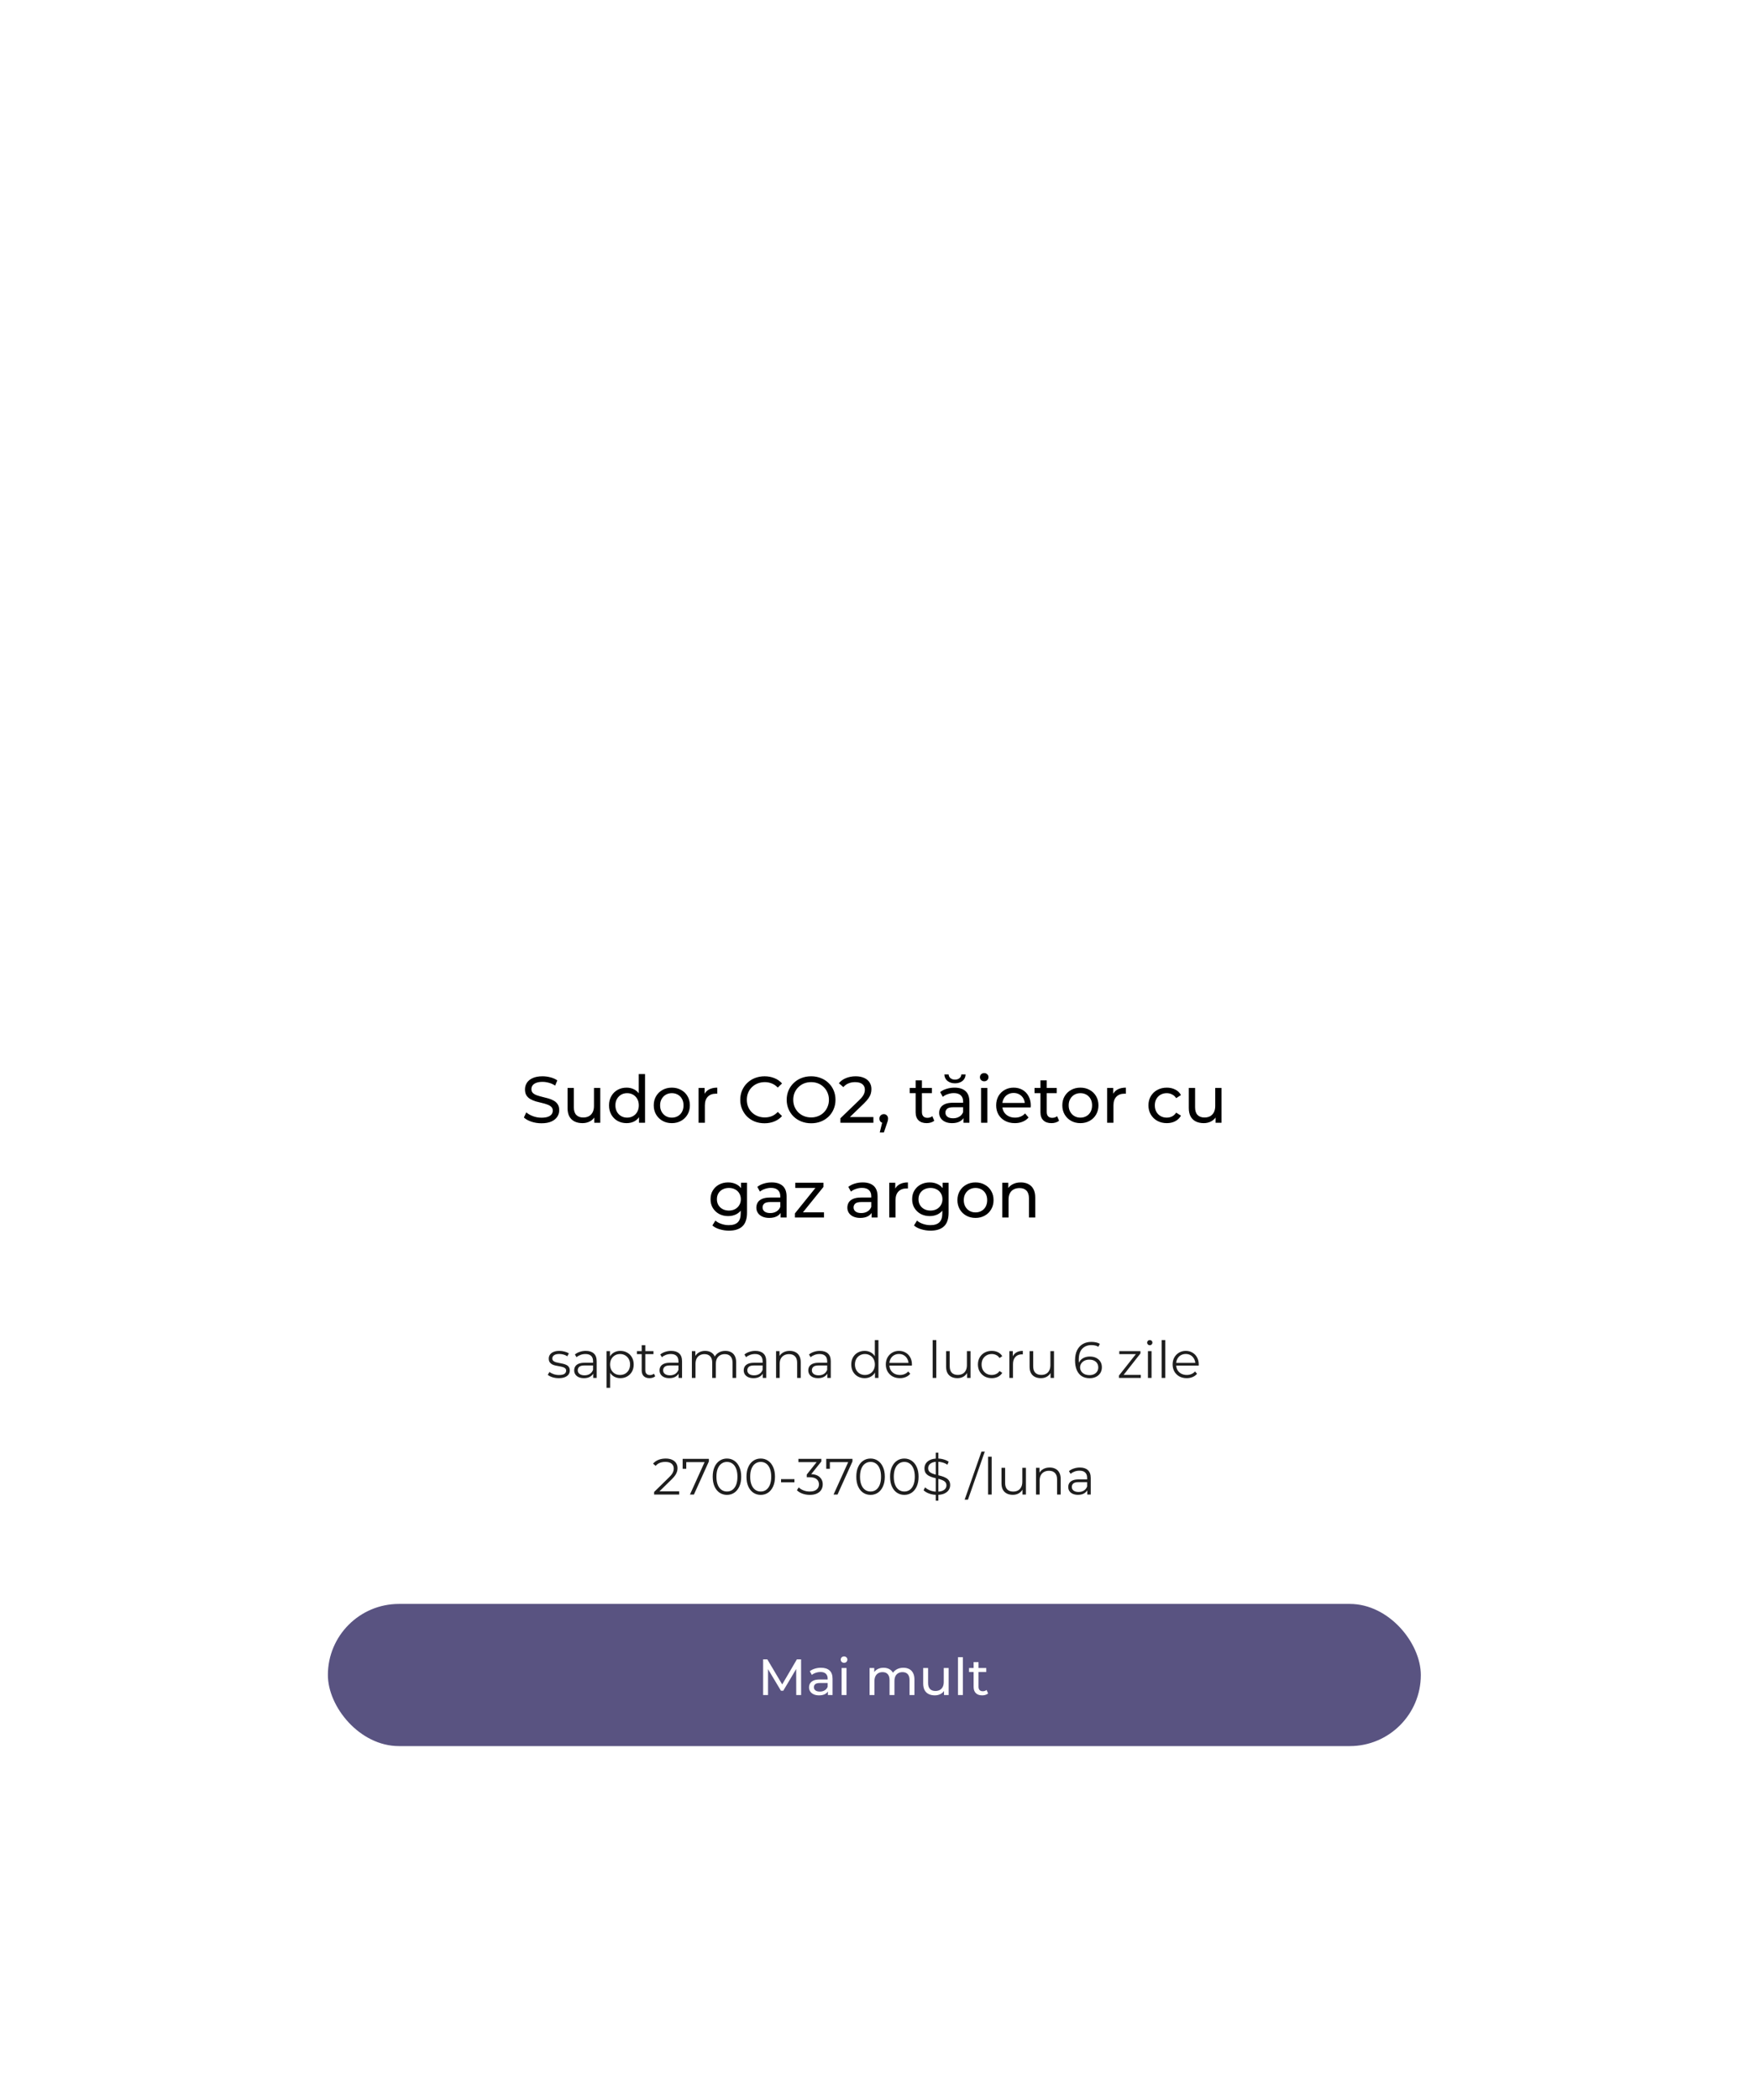 <?xml version="1.0" encoding="UTF-8"?> <svg xmlns="http://www.w3.org/2000/svg" width="482" height="576" viewBox="0 0 482 576" fill="none"> <g filter="url(#filter0_dd_89_2)"> <rect x="60" y="64" width="360" height="450" rx="20" fill="white"></rect> </g> <path d="M148.619 308.144C147.659 308.144 146.741 308 145.865 307.712C144.989 307.412 144.299 307.028 143.795 306.56L144.461 305.156C144.941 305.576 145.553 305.924 146.297 306.2C147.041 306.476 147.815 306.614 148.619 306.614C149.351 306.614 149.945 306.53 150.401 306.362C150.857 306.194 151.193 305.966 151.409 305.678C151.625 305.378 151.733 305.042 151.733 304.67C151.733 304.238 151.589 303.89 151.301 303.626C151.025 303.362 150.659 303.152 150.203 302.996C149.759 302.828 149.267 302.684 148.727 302.564C148.187 302.444 147.641 302.306 147.089 302.15C146.549 301.982 146.051 301.772 145.595 301.52C145.151 301.268 144.791 300.932 144.515 300.512C144.239 300.08 144.101 299.528 144.101 298.856C144.101 298.208 144.269 297.614 144.605 297.074C144.953 296.522 145.481 296.084 146.189 295.76C146.909 295.424 147.821 295.256 148.925 295.256C149.657 295.256 150.383 295.352 151.103 295.544C151.823 295.736 152.447 296.012 152.975 296.372L152.381 297.812C151.841 297.452 151.271 297.194 150.671 297.038C150.071 296.87 149.489 296.786 148.925 296.786C148.217 296.786 147.635 296.876 147.179 297.056C146.723 297.236 146.387 297.476 146.171 297.776C145.967 298.076 145.865 298.412 145.865 298.784C145.865 299.228 146.003 299.582 146.279 299.846C146.567 300.11 146.933 300.32 147.377 300.476C147.833 300.632 148.331 300.776 148.871 300.908C149.411 301.028 149.951 301.166 150.491 301.322C151.043 301.478 151.541 301.682 151.985 301.934C152.441 302.186 152.807 302.522 153.083 302.942C153.359 303.362 153.497 303.902 153.497 304.562C153.497 305.198 153.323 305.792 152.975 306.344C152.627 306.884 152.087 307.322 151.355 307.658C150.635 307.982 149.723 308.144 148.619 308.144ZM159.888 308.108C159.072 308.108 158.352 307.958 157.728 307.658C157.116 307.358 156.636 306.902 156.288 306.29C155.952 305.666 155.784 304.886 155.784 303.95V298.46H157.512V303.752C157.512 304.688 157.734 305.39 158.178 305.858C158.634 306.326 159.27 306.56 160.086 306.56C160.686 306.56 161.208 306.44 161.652 306.2C162.096 305.948 162.438 305.588 162.678 305.12C162.918 304.64 163.038 304.064 163.038 303.392V298.46H164.766V308H163.128V305.426L163.398 306.11C163.086 306.746 162.618 307.238 161.994 307.586C161.37 307.934 160.668 308.108 159.888 308.108ZM171.998 308.108C171.074 308.108 170.246 307.904 169.514 307.496C168.794 307.088 168.224 306.518 167.804 305.786C167.384 305.054 167.174 304.202 167.174 303.23C167.174 302.258 167.384 301.412 167.804 300.692C168.224 299.96 168.794 299.39 169.514 298.982C170.246 298.574 171.074 298.37 171.998 298.37C172.802 298.37 173.528 298.55 174.176 298.91C174.824 299.27 175.34 299.81 175.724 300.53C176.12 301.25 176.318 302.15 176.318 303.23C176.318 304.31 176.126 305.21 175.742 305.93C175.37 306.65 174.86 307.196 174.212 307.568C173.564 307.928 172.826 308.108 171.998 308.108ZM172.142 306.596C172.742 306.596 173.282 306.458 173.762 306.182C174.254 305.906 174.638 305.516 174.914 305.012C175.202 304.496 175.346 303.902 175.346 303.23C175.346 302.546 175.202 301.958 174.914 301.466C174.638 300.962 174.254 300.572 173.762 300.296C173.282 300.02 172.742 299.882 172.142 299.882C171.53 299.882 170.984 300.02 170.504 300.296C170.024 300.572 169.64 300.962 169.352 301.466C169.064 301.958 168.92 302.546 168.92 303.23C168.92 303.902 169.064 304.496 169.352 305.012C169.64 305.516 170.024 305.906 170.504 306.182C170.984 306.458 171.53 306.596 172.142 306.596ZM175.4 308V305.426L175.508 303.212L175.328 300.998V294.644H177.056V308H175.4ZM184.412 308.108C183.452 308.108 182.6 307.898 181.856 307.478C181.112 307.058 180.524 306.482 180.092 305.75C179.66 305.006 179.444 304.166 179.444 303.23C179.444 302.282 179.66 301.442 180.092 300.71C180.524 299.978 181.112 299.408 181.856 299C182.6 298.58 183.452 298.37 184.412 298.37C185.36 298.37 186.206 298.58 186.95 299C187.706 299.408 188.294 299.978 188.714 300.71C189.146 301.43 189.362 302.27 189.362 303.23C189.362 304.178 189.146 305.018 188.714 305.75C188.294 306.482 187.706 307.058 186.95 307.478C186.206 307.898 185.36 308.108 184.412 308.108ZM184.412 306.596C185.024 306.596 185.57 306.458 186.05 306.182C186.542 305.906 186.926 305.516 187.202 305.012C187.478 304.496 187.616 303.902 187.616 303.23C187.616 302.546 187.478 301.958 187.202 301.466C186.926 300.962 186.542 300.572 186.05 300.296C185.57 300.02 185.024 299.882 184.412 299.882C183.8 299.882 183.254 300.02 182.774 300.296C182.294 300.572 181.91 300.962 181.622 301.466C181.334 301.958 181.19 302.546 181.19 303.23C181.19 303.902 181.334 304.496 181.622 305.012C181.91 305.516 182.294 305.906 182.774 306.182C183.254 306.458 183.8 306.596 184.412 306.596ZM191.751 308V298.46H193.407V301.052L193.245 300.404C193.509 299.744 193.953 299.24 194.577 298.892C195.201 298.544 195.969 298.37 196.881 298.37V300.044C196.809 300.032 196.737 300.026 196.665 300.026C196.605 300.026 196.545 300.026 196.485 300.026C195.561 300.026 194.829 300.302 194.289 300.854C193.749 301.406 193.479 302.204 193.479 303.248V308H191.751ZM209.854 308.144C208.894 308.144 208.006 307.988 207.19 307.676C206.386 307.352 205.684 306.902 205.084 306.326C204.496 305.738 204.034 305.054 203.698 304.274C203.362 303.494 203.194 302.636 203.194 301.7C203.194 300.764 203.362 299.906 203.698 299.126C204.034 298.346 204.502 297.668 205.102 297.092C205.702 296.504 206.404 296.054 207.208 295.742C208.024 295.418 208.912 295.256 209.872 295.256C210.844 295.256 211.738 295.424 212.554 295.76C213.382 296.084 214.084 296.57 214.66 297.218L213.49 298.352C213.01 297.848 212.47 297.476 211.87 297.236C211.27 296.984 210.628 296.858 209.944 296.858C209.236 296.858 208.576 296.978 207.964 297.218C207.364 297.458 206.842 297.794 206.398 298.226C205.954 298.658 205.606 299.174 205.354 299.774C205.114 300.362 204.994 301.004 204.994 301.7C204.994 302.396 205.114 303.044 205.354 303.644C205.606 304.232 205.954 304.742 206.398 305.174C206.842 305.606 207.364 305.942 207.964 306.182C208.576 306.422 209.236 306.542 209.944 306.542C210.628 306.542 211.27 306.422 211.87 306.182C212.47 305.93 213.01 305.546 213.49 305.03L214.66 306.164C214.084 306.812 213.382 307.304 212.554 307.64C211.738 307.976 210.838 308.144 209.854 308.144ZM222.652 308.144C221.692 308.144 220.798 307.982 219.97 307.658C219.154 307.334 218.446 306.884 217.846 306.308C217.246 305.72 216.778 305.036 216.442 304.256C216.106 303.476 215.938 302.624 215.938 301.7C215.938 300.776 216.106 299.924 216.442 299.144C216.778 298.364 217.246 297.686 217.846 297.11C218.446 296.522 219.154 296.066 219.97 295.742C220.786 295.418 221.68 295.256 222.652 295.256C223.612 295.256 224.494 295.418 225.298 295.742C226.114 296.054 226.822 296.504 227.422 297.092C228.034 297.668 228.502 298.346 228.826 299.126C229.162 299.906 229.33 300.764 229.33 301.7C229.33 302.636 229.162 303.494 228.826 304.274C228.502 305.054 228.034 305.738 227.422 306.326C226.822 306.902 226.114 307.352 225.298 307.676C224.494 307.988 223.612 308.144 222.652 308.144ZM222.652 306.542C223.348 306.542 223.99 306.422 224.578 306.182C225.178 305.942 225.694 305.606 226.126 305.174C226.57 304.73 226.912 304.214 227.152 303.626C227.404 303.038 227.53 302.396 227.53 301.7C227.53 301.004 227.404 300.362 227.152 299.774C226.912 299.186 226.57 298.676 226.126 298.244C225.694 297.8 225.178 297.458 224.578 297.218C223.99 296.978 223.348 296.858 222.652 296.858C221.944 296.858 221.29 296.978 220.69 297.218C220.102 297.458 219.586 297.8 219.142 298.244C218.698 298.676 218.35 299.186 218.098 299.774C217.858 300.362 217.738 301.004 217.738 301.7C217.738 302.396 217.858 303.038 218.098 303.626C218.35 304.214 218.698 304.73 219.142 305.174C219.586 305.606 220.102 305.942 220.69 306.182C221.29 306.422 221.944 306.542 222.652 306.542ZM230.682 308V306.776L235.812 301.826C236.268 301.394 236.604 301.016 236.82 300.692C237.048 300.356 237.198 300.05 237.27 299.774C237.354 299.486 237.396 299.21 237.396 298.946C237.396 298.298 237.168 297.788 236.712 297.416C236.256 297.044 235.59 296.858 234.714 296.858C234.042 296.858 233.436 296.972 232.896 297.2C232.356 297.416 231.888 297.758 231.492 298.226L230.268 297.164C230.748 296.552 231.39 296.084 232.194 295.76C233.01 295.424 233.904 295.256 234.876 295.256C235.752 295.256 236.514 295.4 237.162 295.688C237.81 295.964 238.308 296.366 238.656 296.894C239.016 297.422 239.196 298.046 239.196 298.766C239.196 299.174 239.142 299.576 239.034 299.972C238.926 300.368 238.722 300.788 238.422 301.232C238.122 301.676 237.69 302.174 237.126 302.726L232.554 307.136L232.122 306.434H239.736V308H230.682ZM241.481 310.664L242.381 307.028L242.615 308.072C242.267 308.072 241.973 307.964 241.733 307.748C241.505 307.532 241.391 307.238 241.391 306.866C241.391 306.506 241.505 306.212 241.733 305.984C241.973 305.756 242.261 305.642 242.597 305.642C242.945 305.642 243.227 305.762 243.443 306.002C243.659 306.23 243.767 306.518 243.767 306.866C243.767 306.986 243.755 307.106 243.731 307.226C243.719 307.334 243.689 307.466 243.641 307.622C243.605 307.766 243.545 307.946 243.461 308.162L242.615 310.664H241.481ZM254.353 308.108C253.393 308.108 252.649 307.85 252.121 307.334C251.593 306.818 251.329 306.08 251.329 305.12V296.372H253.057V305.048C253.057 305.564 253.183 305.96 253.435 306.236C253.699 306.512 254.071 306.65 254.551 306.65C255.091 306.65 255.541 306.5 255.901 306.2L256.441 307.442C256.177 307.67 255.859 307.838 255.487 307.946C255.127 308.054 254.749 308.108 254.353 308.108ZM249.709 299.882V298.46H255.793V299.882H249.709ZM264.453 308V305.984L264.363 305.606V302.168C264.363 301.436 264.147 300.872 263.715 300.476C263.295 300.068 262.659 299.864 261.807 299.864C261.243 299.864 260.691 299.96 260.151 300.152C259.611 300.332 259.155 300.578 258.783 300.89L258.063 299.594C258.555 299.198 259.143 298.898 259.827 298.694C260.523 298.478 261.249 298.37 262.005 298.37C263.313 298.37 264.321 298.688 265.029 299.324C265.737 299.96 266.091 300.932 266.091 302.24V308H264.453ZM261.321 308.108C260.613 308.108 259.989 307.988 259.449 307.748C258.921 307.508 258.513 307.178 258.225 306.758C257.937 306.326 257.793 305.84 257.793 305.3C257.793 304.784 257.913 304.316 258.153 303.896C258.405 303.476 258.807 303.14 259.359 302.888C259.923 302.636 260.679 302.51 261.627 302.51H264.651V303.752H261.699C260.835 303.752 260.253 303.896 259.953 304.184C259.653 304.472 259.503 304.82 259.503 305.228C259.503 305.696 259.689 306.074 260.061 306.362C260.433 306.638 260.949 306.776 261.609 306.776C262.257 306.776 262.821 306.632 263.301 306.344C263.793 306.056 264.147 305.636 264.363 305.084L264.705 306.272C264.477 306.836 264.075 307.286 263.499 307.622C262.923 307.946 262.197 308.108 261.321 308.108ZM262.131 297.182C261.315 297.182 260.631 296.966 260.079 296.534C259.527 296.09 259.239 295.49 259.215 294.734H260.385C260.409 295.178 260.589 295.532 260.925 295.796C261.261 296.048 261.663 296.174 262.131 296.174C262.599 296.174 263.001 296.048 263.337 295.796C263.685 295.532 263.865 295.178 263.877 294.734H265.047C265.023 295.49 264.735 296.09 264.183 296.534C263.631 296.966 262.947 297.182 262.131 297.182ZM269.288 308V298.46H271.016V308H269.288ZM270.152 296.624C269.816 296.624 269.534 296.516 269.306 296.3C269.09 296.084 268.982 295.82 268.982 295.508C268.982 295.184 269.09 294.914 269.306 294.698C269.534 294.482 269.816 294.374 270.152 294.374C270.488 294.374 270.764 294.482 270.98 294.698C271.208 294.902 271.322 295.16 271.322 295.472C271.322 295.796 271.214 296.072 270.998 296.3C270.782 296.516 270.5 296.624 270.152 296.624ZM278.564 308.108C277.544 308.108 276.644 307.898 275.864 307.478C275.096 307.058 274.496 306.482 274.064 305.75C273.644 305.018 273.434 304.178 273.434 303.23C273.434 302.282 273.638 301.442 274.046 300.71C274.466 299.978 275.036 299.408 275.756 299C276.488 298.58 277.31 298.37 278.222 298.37C279.146 298.37 279.962 298.574 280.67 298.982C281.378 299.39 281.93 299.966 282.326 300.71C282.734 301.442 282.938 302.3 282.938 303.284C282.938 303.356 282.932 303.44 282.92 303.536C282.92 303.632 282.914 303.722 282.902 303.806H274.784V302.564H282.002L281.3 302.996C281.312 302.384 281.186 301.838 280.922 301.358C280.658 300.878 280.292 300.506 279.824 300.242C279.368 299.966 278.834 299.828 278.222 299.828C277.622 299.828 277.088 299.966 276.62 300.242C276.152 300.506 275.786 300.884 275.522 301.376C275.258 301.856 275.126 302.408 275.126 303.032V303.32C275.126 303.956 275.27 304.526 275.558 305.03C275.858 305.522 276.272 305.906 276.8 306.182C277.328 306.458 277.934 306.596 278.618 306.596C279.182 306.596 279.692 306.5 280.148 306.308C280.616 306.116 281.024 305.828 281.372 305.444L282.326 306.56C281.894 307.064 281.354 307.448 280.706 307.712C280.07 307.976 279.356 308.108 278.564 308.108ZM288.613 308.108C287.653 308.108 286.909 307.85 286.381 307.334C285.853 306.818 285.589 306.08 285.589 305.12V296.372H287.317V305.048C287.317 305.564 287.443 305.96 287.695 306.236C287.959 306.512 288.331 306.65 288.811 306.65C289.351 306.65 289.801 306.5 290.161 306.2L290.701 307.442C290.437 307.67 290.119 307.838 289.747 307.946C289.387 308.054 289.009 308.108 288.613 308.108ZM283.969 299.882V298.46H290.053V299.882H283.969ZM296.56 308.108C295.6 308.108 294.748 307.898 294.004 307.478C293.26 307.058 292.672 306.482 292.24 305.75C291.808 305.006 291.592 304.166 291.592 303.23C291.592 302.282 291.808 301.442 292.24 300.71C292.672 299.978 293.26 299.408 294.004 299C294.748 298.58 295.6 298.37 296.56 298.37C297.508 298.37 298.354 298.58 299.098 299C299.854 299.408 300.442 299.978 300.862 300.71C301.294 301.43 301.51 302.27 301.51 303.23C301.51 304.178 301.294 305.018 300.862 305.75C300.442 306.482 299.854 307.058 299.098 307.478C298.354 307.898 297.508 308.108 296.56 308.108ZM296.56 306.596C297.172 306.596 297.718 306.458 298.198 306.182C298.69 305.906 299.074 305.516 299.35 305.012C299.626 304.496 299.764 303.902 299.764 303.23C299.764 302.546 299.626 301.958 299.35 301.466C299.074 300.962 298.69 300.572 298.198 300.296C297.718 300.02 297.172 299.882 296.56 299.882C295.948 299.882 295.402 300.02 294.922 300.296C294.442 300.572 294.058 300.962 293.77 301.466C293.482 301.958 293.338 302.546 293.338 303.23C293.338 303.902 293.482 304.496 293.77 305.012C294.058 305.516 294.442 305.906 294.922 306.182C295.402 306.458 295.948 306.596 296.56 306.596ZM303.9 308V298.46H305.556V301.052L305.394 300.404C305.658 299.744 306.102 299.24 306.726 298.892C307.35 298.544 308.118 298.37 309.03 298.37V300.044C308.958 300.032 308.886 300.026 308.814 300.026C308.754 300.026 308.694 300.026 308.634 300.026C307.71 300.026 306.978 300.302 306.438 300.854C305.898 301.406 305.628 302.204 305.628 303.248V308H303.9ZM320.275 308.108C319.303 308.108 318.433 307.898 317.665 307.478C316.909 307.058 316.315 306.482 315.883 305.75C315.451 305.018 315.235 304.178 315.235 303.23C315.235 302.282 315.451 301.442 315.883 300.71C316.315 299.978 316.909 299.408 317.665 299C318.433 298.58 319.303 298.37 320.275 298.37C321.139 298.37 321.907 298.544 322.579 298.892C323.263 299.228 323.791 299.732 324.163 300.404L322.849 301.25C322.537 300.782 322.153 300.44 321.697 300.224C321.253 299.996 320.773 299.882 320.257 299.882C319.633 299.882 319.075 300.02 318.583 300.296C318.091 300.572 317.701 300.962 317.413 301.466C317.125 301.958 316.981 302.546 316.981 303.23C316.981 303.914 317.125 304.508 317.413 305.012C317.701 305.516 318.091 305.906 318.583 306.182C319.075 306.458 319.633 306.596 320.257 306.596C320.773 306.596 321.253 306.488 321.697 306.272C322.153 306.044 322.537 305.696 322.849 305.228L324.163 306.056C323.791 306.716 323.263 307.226 322.579 307.586C321.907 307.934 321.139 308.108 320.275 308.108ZM330.414 308.108C329.598 308.108 328.878 307.958 328.254 307.658C327.642 307.358 327.162 306.902 326.814 306.29C326.478 305.666 326.31 304.886 326.31 303.95V298.46H328.038V303.752C328.038 304.688 328.26 305.39 328.704 305.858C329.16 306.326 329.796 306.56 330.612 306.56C331.212 306.56 331.734 306.44 332.178 306.2C332.622 305.948 332.964 305.588 333.204 305.12C333.444 304.64 333.564 304.064 333.564 303.392V298.46H335.292V308H333.654V305.426L333.924 306.11C333.612 306.746 333.144 307.238 332.52 307.586C331.896 307.934 331.194 308.108 330.414 308.108ZM200.093 337.6C199.217 337.6 198.365 337.474 197.537 337.222C196.721 336.982 196.055 336.634 195.539 336.178L196.367 334.846C196.811 335.23 197.357 335.53 198.005 335.746C198.653 335.974 199.331 336.088 200.039 336.088C201.167 336.088 201.995 335.824 202.523 335.296C203.051 334.768 203.315 333.964 203.315 332.884V330.868L203.495 328.978L203.405 327.07V324.46H205.043V332.704C205.043 334.384 204.623 335.62 203.783 336.412C202.943 337.204 201.713 337.6 200.093 337.6ZM199.877 333.604C198.953 333.604 198.125 333.412 197.393 333.028C196.673 332.632 196.097 332.086 195.665 331.39C195.245 330.694 195.035 329.89 195.035 328.978C195.035 328.054 195.245 327.25 195.665 326.566C196.097 325.87 196.673 325.33 197.393 324.946C198.125 324.562 198.953 324.37 199.877 324.37C200.693 324.37 201.437 324.538 202.109 324.874C202.781 325.198 203.315 325.702 203.711 326.386C204.119 327.07 204.323 327.934 204.323 328.978C204.323 330.01 204.119 330.868 203.711 331.552C203.315 332.236 202.781 332.752 202.109 333.1C201.437 333.436 200.693 333.604 199.877 333.604ZM200.075 332.092C200.711 332.092 201.275 331.96 201.767 331.696C202.259 331.432 202.643 331.066 202.919 330.598C203.207 330.13 203.351 329.59 203.351 328.978C203.351 328.366 203.207 327.826 202.919 327.358C202.643 326.89 202.259 326.53 201.767 326.278C201.275 326.014 200.711 325.882 200.075 325.882C199.439 325.882 198.869 326.014 198.365 326.278C197.873 326.53 197.483 326.89 197.195 327.358C196.919 327.826 196.781 328.366 196.781 328.978C196.781 329.59 196.919 330.13 197.195 330.598C197.483 331.066 197.873 331.432 198.365 331.696C198.869 331.96 199.439 332.092 200.075 332.092ZM214.267 334V331.984L214.177 331.606V328.168C214.177 327.436 213.961 326.872 213.529 326.476C213.109 326.068 212.473 325.864 211.621 325.864C211.057 325.864 210.505 325.96 209.965 326.152C209.425 326.332 208.969 326.578 208.597 326.89L207.877 325.594C208.369 325.198 208.957 324.898 209.641 324.694C210.337 324.478 211.063 324.37 211.819 324.37C213.127 324.37 214.135 324.688 214.843 325.324C215.551 325.96 215.905 326.932 215.905 328.24V334H214.267ZM211.135 334.108C210.427 334.108 209.803 333.988 209.263 333.748C208.735 333.508 208.327 333.178 208.039 332.758C207.751 332.326 207.607 331.84 207.607 331.3C207.607 330.784 207.727 330.316 207.967 329.896C208.219 329.476 208.621 329.14 209.173 328.888C209.737 328.636 210.493 328.51 211.441 328.51H214.465V329.752H211.513C210.649 329.752 210.067 329.896 209.767 330.184C209.467 330.472 209.317 330.82 209.317 331.228C209.317 331.696 209.503 332.074 209.875 332.362C210.247 332.638 210.763 332.776 211.423 332.776C212.071 332.776 212.635 332.632 213.115 332.344C213.607 332.056 213.961 331.636 214.177 331.084L214.519 332.272C214.291 332.836 213.889 333.286 213.313 333.622C212.737 333.946 212.011 334.108 211.135 334.108ZM218.185 334V332.884L224.305 325.288L224.647 325.882H218.293V324.46H226.033V325.594L219.913 333.172L219.517 332.578H226.177V334H218.185ZM239.246 334V331.984L239.156 331.606V328.168C239.156 327.436 238.94 326.872 238.508 326.476C238.088 326.068 237.452 325.864 236.6 325.864C236.036 325.864 235.484 325.96 234.944 326.152C234.404 326.332 233.948 326.578 233.576 326.89L232.856 325.594C233.348 325.198 233.936 324.898 234.62 324.694C235.316 324.478 236.042 324.37 236.798 324.37C238.106 324.37 239.114 324.688 239.822 325.324C240.53 325.96 240.884 326.932 240.884 328.24V334H239.246ZM236.114 334.108C235.406 334.108 234.782 333.988 234.242 333.748C233.714 333.508 233.306 333.178 233.018 332.758C232.73 332.326 232.586 331.84 232.586 331.3C232.586 330.784 232.706 330.316 232.946 329.896C233.198 329.476 233.6 329.14 234.152 328.888C234.716 328.636 235.472 328.51 236.42 328.51H239.444V329.752H236.492C235.628 329.752 235.046 329.896 234.746 330.184C234.446 330.472 234.296 330.82 234.296 331.228C234.296 331.696 234.482 332.074 234.854 332.362C235.226 332.638 235.742 332.776 236.402 332.776C237.05 332.776 237.614 332.632 238.094 332.344C238.586 332.056 238.94 331.636 239.156 331.084L239.498 332.272C239.27 332.836 238.868 333.286 238.292 333.622C237.716 333.946 236.99 334.108 236.114 334.108ZM244.081 334V324.46H245.737V327.052L245.575 326.404C245.839 325.744 246.283 325.24 246.907 324.892C247.531 324.544 248.299 324.37 249.211 324.37V326.044C249.139 326.032 249.067 326.026 248.995 326.026C248.935 326.026 248.875 326.026 248.815 326.026C247.891 326.026 247.159 326.302 246.619 326.854C246.079 327.406 245.809 328.204 245.809 329.248V334H244.081ZM255.429 337.6C254.553 337.6 253.701 337.474 252.873 337.222C252.057 336.982 251.391 336.634 250.875 336.178L251.703 334.846C252.147 335.23 252.693 335.53 253.341 335.746C253.989 335.974 254.667 336.088 255.375 336.088C256.503 336.088 257.331 335.824 257.859 335.296C258.387 334.768 258.651 333.964 258.651 332.884V330.868L258.831 328.978L258.741 327.07V324.46H260.379V332.704C260.379 334.384 259.959 335.62 259.119 336.412C258.279 337.204 257.049 337.6 255.429 337.6ZM255.213 333.604C254.289 333.604 253.461 333.412 252.729 333.028C252.009 332.632 251.433 332.086 251.001 331.39C250.581 330.694 250.371 329.89 250.371 328.978C250.371 328.054 250.581 327.25 251.001 326.566C251.433 325.87 252.009 325.33 252.729 324.946C253.461 324.562 254.289 324.37 255.213 324.37C256.029 324.37 256.773 324.538 257.445 324.874C258.117 325.198 258.651 325.702 259.047 326.386C259.455 327.07 259.659 327.934 259.659 328.978C259.659 330.01 259.455 330.868 259.047 331.552C258.651 332.236 258.117 332.752 257.445 333.1C256.773 333.436 256.029 333.604 255.213 333.604ZM255.411 332.092C256.047 332.092 256.611 331.96 257.103 331.696C257.595 331.432 257.979 331.066 258.255 330.598C258.543 330.13 258.687 329.59 258.687 328.978C258.687 328.366 258.543 327.826 258.255 327.358C257.979 326.89 257.595 326.53 257.103 326.278C256.611 326.014 256.047 325.882 255.411 325.882C254.775 325.882 254.205 326.014 253.701 326.278C253.209 326.53 252.819 326.89 252.531 327.358C252.255 327.826 252.117 328.366 252.117 328.978C252.117 329.59 252.255 330.13 252.531 330.598C252.819 331.066 253.209 331.432 253.701 331.696C254.205 331.96 254.775 332.092 255.411 332.092ZM267.767 334.108C266.807 334.108 265.955 333.898 265.211 333.478C264.467 333.058 263.879 332.482 263.447 331.75C263.015 331.006 262.799 330.166 262.799 329.23C262.799 328.282 263.015 327.442 263.447 326.71C263.879 325.978 264.467 325.408 265.211 325C265.955 324.58 266.807 324.37 267.767 324.37C268.715 324.37 269.561 324.58 270.305 325C271.061 325.408 271.649 325.978 272.069 326.71C272.501 327.43 272.717 328.27 272.717 329.23C272.717 330.178 272.501 331.018 272.069 331.75C271.649 332.482 271.061 333.058 270.305 333.478C269.561 333.898 268.715 334.108 267.767 334.108ZM267.767 332.596C268.379 332.596 268.925 332.458 269.405 332.182C269.897 331.906 270.281 331.516 270.557 331.012C270.833 330.496 270.971 329.902 270.971 329.23C270.971 328.546 270.833 327.958 270.557 327.466C270.281 326.962 269.897 326.572 269.405 326.296C268.925 326.02 268.379 325.882 267.767 325.882C267.155 325.882 266.609 326.02 266.129 326.296C265.649 326.572 265.265 326.962 264.977 327.466C264.689 327.958 264.545 328.546 264.545 329.23C264.545 329.902 264.689 330.496 264.977 331.012C265.265 331.516 265.649 331.906 266.129 332.182C266.609 332.458 267.155 332.596 267.767 332.596ZM280.201 324.37C280.981 324.37 281.665 324.52 282.253 324.82C282.853 325.12 283.321 325.576 283.657 326.188C283.993 326.8 284.161 327.574 284.161 328.51V334H282.433V328.708C282.433 327.784 282.205 327.088 281.749 326.62C281.305 326.152 280.675 325.918 279.859 325.918C279.247 325.918 278.713 326.038 278.257 326.278C277.801 326.518 277.447 326.872 277.195 327.34C276.955 327.808 276.835 328.39 276.835 329.086V334H275.107V324.46H276.763V327.034L276.493 326.35C276.805 325.726 277.285 325.24 277.933 324.892C278.581 324.544 279.337 324.37 280.201 324.37Z" fill="black"></path> <rect x="90" y="440" width="300" height="39" rx="19.5" fill="#595381"></rect> <path d="M209.47 465V455.2H210.618L215.014 462.606H214.398L218.738 455.2H219.886L219.9 465H218.556L218.542 457.314H218.864L215 463.81H214.356L210.464 457.314H210.814V465H209.47ZM227.251 465V463.432L227.181 463.138V460.464C227.181 459.895 227.013 459.456 226.677 459.148C226.35 458.831 225.856 458.672 225.193 458.672C224.754 458.672 224.325 458.747 223.905 458.896C223.485 459.036 223.13 459.227 222.841 459.47L222.281 458.462C222.664 458.154 223.121 457.921 223.653 457.762C224.194 457.594 224.759 457.51 225.347 457.51C226.364 457.51 227.148 457.757 227.699 458.252C228.25 458.747 228.525 459.503 228.525 460.52V465H227.251ZM224.815 465.084C224.264 465.084 223.779 464.991 223.359 464.804C222.948 464.617 222.631 464.361 222.407 464.034C222.183 463.698 222.071 463.32 222.071 462.9C222.071 462.499 222.164 462.135 222.351 461.808C222.547 461.481 222.86 461.22 223.289 461.024C223.728 460.828 224.316 460.73 225.053 460.73H227.405V461.696H225.109C224.437 461.696 223.984 461.808 223.751 462.032C223.518 462.256 223.401 462.527 223.401 462.844C223.401 463.208 223.546 463.502 223.835 463.726C224.124 463.941 224.526 464.048 225.039 464.048C225.543 464.048 225.982 463.936 226.355 463.712C226.738 463.488 227.013 463.161 227.181 462.732L227.447 463.656C227.27 464.095 226.957 464.445 226.509 464.706C226.061 464.958 225.496 465.084 224.815 465.084ZM231.012 465V457.58H232.356V465H231.012ZM231.684 456.152C231.423 456.152 231.204 456.068 231.026 455.9C230.858 455.732 230.774 455.527 230.774 455.284C230.774 455.032 230.858 454.822 231.026 454.654C231.204 454.486 231.423 454.402 231.684 454.402C231.946 454.402 232.16 454.486 232.328 454.654C232.506 454.813 232.594 455.013 232.594 455.256C232.594 455.508 232.51 455.723 232.342 455.9C232.174 456.068 231.955 456.152 231.684 456.152ZM247.964 457.51C248.562 457.51 249.089 457.627 249.546 457.86C250.004 458.093 250.358 458.448 250.61 458.924C250.872 459.4 251.002 460.002 251.002 460.73V465H249.658V460.884C249.658 460.165 249.49 459.624 249.154 459.26C248.818 458.896 248.347 458.714 247.74 458.714C247.292 458.714 246.9 458.807 246.564 458.994C246.228 459.181 245.967 459.456 245.78 459.82C245.603 460.184 245.514 460.637 245.514 461.178V465H244.17V460.884C244.17 460.165 244.002 459.624 243.666 459.26C243.34 458.896 242.868 458.714 242.252 458.714C241.814 458.714 241.426 458.807 241.09 458.994C240.754 459.181 240.493 459.456 240.306 459.82C240.12 460.184 240.026 460.637 240.026 461.178V465H238.682V457.58H239.97V459.554L239.76 459.05C239.994 458.565 240.353 458.187 240.838 457.916C241.324 457.645 241.888 457.51 242.532 457.51C243.242 457.51 243.853 457.687 244.366 458.042C244.88 458.387 245.216 458.915 245.374 459.624L244.828 459.4C245.052 458.831 245.444 458.373 246.004 458.028C246.564 457.683 247.218 457.51 247.964 457.51ZM256.597 465.084C255.963 465.084 255.403 464.967 254.917 464.734C254.441 464.501 254.068 464.146 253.797 463.67C253.536 463.185 253.405 462.578 253.405 461.85V457.58H254.749V461.696C254.749 462.424 254.922 462.97 255.267 463.334C255.622 463.698 256.117 463.88 256.751 463.88C257.218 463.88 257.624 463.787 257.969 463.6C258.315 463.404 258.581 463.124 258.767 462.76C258.954 462.387 259.047 461.939 259.047 461.416V457.58H260.391V465H259.117V462.998L259.327 463.53C259.085 464.025 258.721 464.407 258.235 464.678C257.75 464.949 257.204 465.084 256.597 465.084ZM262.95 465V454.612H264.294V465H262.95ZM269.599 465.084C268.853 465.084 268.274 464.883 267.863 464.482C267.453 464.081 267.247 463.507 267.247 462.76V455.956H268.591V462.704C268.591 463.105 268.689 463.413 268.885 463.628C269.091 463.843 269.38 463.95 269.753 463.95C270.173 463.95 270.523 463.833 270.803 463.6L271.223 464.566C271.018 464.743 270.771 464.874 270.481 464.958C270.201 465.042 269.907 465.084 269.599 465.084ZM265.987 458.686V457.58H270.719V458.686H265.987Z" fill="white"></path> <path opacity="0.88" d="M179.546 410V409.286L183.62 405.296C183.993 404.932 184.273 404.615 184.46 404.344C184.647 404.064 184.773 403.803 184.838 403.56C184.903 403.317 184.936 403.089 184.936 402.874C184.936 402.305 184.74 401.857 184.348 401.53C183.965 401.203 183.396 401.04 182.64 401.04C182.061 401.04 181.548 401.129 181.1 401.306C180.661 401.483 180.283 401.759 179.966 402.132L179.252 401.516C179.635 401.068 180.125 400.723 180.722 400.48C181.319 400.237 181.987 400.116 182.724 400.116C183.387 400.116 183.961 400.223 184.446 400.438C184.931 400.643 185.305 400.947 185.566 401.348C185.837 401.749 185.972 402.221 185.972 402.762C185.972 403.079 185.925 403.392 185.832 403.7C185.748 404.008 185.589 404.335 185.356 404.68C185.132 405.016 184.801 405.399 184.362 405.828L180.624 409.496L180.344 409.104H186.42V410H179.546ZM189.38 410L193.608 400.648L193.916 401.096H187.854L188.372 400.606V402.93H187.378V400.2H194.574V400.914L190.472 410H189.38ZM199.534 410.084C198.778 410.084 198.106 409.888 197.518 409.496C196.93 409.095 196.468 408.525 196.132 407.788C195.796 407.041 195.628 406.145 195.628 405.1C195.628 404.055 195.796 403.163 196.132 402.426C196.468 401.679 196.93 401.11 197.518 400.718C198.106 400.317 198.778 400.116 199.534 400.116C200.29 400.116 200.962 400.317 201.55 400.718C202.138 401.11 202.6 401.679 202.936 402.426C203.282 403.163 203.454 404.055 203.454 405.1C203.454 406.145 203.282 407.041 202.936 407.788C202.6 408.525 202.138 409.095 201.55 409.496C200.962 409.888 200.29 410.084 199.534 410.084ZM199.534 409.16C200.113 409.16 200.617 409.006 201.046 408.698C201.476 408.381 201.812 407.923 202.054 407.326C202.297 406.719 202.418 405.977 202.418 405.1C202.418 404.223 202.297 403.485 202.054 402.888C201.812 402.281 201.476 401.824 201.046 401.516C200.617 401.199 200.113 401.04 199.534 401.04C198.974 401.04 198.475 401.199 198.036 401.516C197.598 401.824 197.257 402.281 197.014 402.888C196.772 403.485 196.65 404.223 196.65 405.1C196.65 405.977 196.772 406.719 197.014 407.326C197.257 407.923 197.598 408.381 198.036 408.698C198.475 409.006 198.974 409.16 199.534 409.16ZM208.804 410.084C208.048 410.084 207.376 409.888 206.788 409.496C206.2 409.095 205.738 408.525 205.402 407.788C205.066 407.041 204.898 406.145 204.898 405.1C204.898 404.055 205.066 403.163 205.402 402.426C205.738 401.679 206.2 401.11 206.788 400.718C207.376 400.317 208.048 400.116 208.804 400.116C209.56 400.116 210.232 400.317 210.82 400.718C211.408 401.11 211.87 401.679 212.206 402.426C212.551 403.163 212.724 404.055 212.724 405.1C212.724 406.145 212.551 407.041 212.206 407.788C211.87 408.525 211.408 409.095 210.82 409.496C210.232 409.888 209.56 410.084 208.804 410.084ZM208.804 409.16C209.383 409.16 209.887 409.006 210.316 408.698C210.745 408.381 211.081 407.923 211.324 407.326C211.567 406.719 211.688 405.977 211.688 405.1C211.688 404.223 211.567 403.485 211.324 402.888C211.081 402.281 210.745 401.824 210.316 401.516C209.887 401.199 209.383 401.04 208.804 401.04C208.244 401.04 207.745 401.199 207.306 401.516C206.867 401.824 206.527 402.281 206.284 402.888C206.041 403.485 205.92 404.223 205.92 405.1C205.92 405.977 206.041 406.719 206.284 407.326C206.527 407.923 206.867 408.381 207.306 408.698C207.745 409.006 208.244 409.16 208.804 409.16ZM214.389 406.64V405.772H218.057V406.64H214.389ZM222.275 410.084C221.566 410.084 220.894 409.972 220.259 409.748C219.634 409.515 219.13 409.207 218.747 408.824L219.237 408.026C219.554 408.353 219.979 408.623 220.511 408.838C221.052 409.053 221.64 409.16 222.275 409.16C223.087 409.16 223.708 408.983 224.137 408.628C224.576 408.273 224.795 407.797 224.795 407.2C224.795 406.603 224.58 406.127 224.151 405.772C223.731 405.417 223.064 405.24 222.149 405.24H221.449V404.498L224.473 400.704L224.613 401.096H219.153V400.2H225.453V400.914L222.429 404.708L221.939 404.386H222.317C223.493 404.386 224.37 404.647 224.949 405.17C225.537 405.693 225.831 406.365 225.831 407.186C225.831 407.737 225.7 408.231 225.439 408.67C225.178 409.109 224.781 409.454 224.249 409.706C223.726 409.958 223.068 410.084 222.275 410.084ZM228.796 410L233.024 400.648L233.332 401.096H227.27L227.788 400.606V402.93H226.794V400.2H233.99V400.914L229.888 410H228.796ZM238.95 410.084C238.194 410.084 237.522 409.888 236.934 409.496C236.346 409.095 235.884 408.525 235.548 407.788C235.212 407.041 235.044 406.145 235.044 405.1C235.044 404.055 235.212 403.163 235.548 402.426C235.884 401.679 236.346 401.11 236.934 400.718C237.522 400.317 238.194 400.116 238.95 400.116C239.706 400.116 240.378 400.317 240.966 400.718C241.554 401.11 242.016 401.679 242.352 402.426C242.698 403.163 242.87 404.055 242.87 405.1C242.87 406.145 242.698 407.041 242.352 407.788C242.016 408.525 241.554 409.095 240.966 409.496C240.378 409.888 239.706 410.084 238.95 410.084ZM238.95 409.16C239.529 409.16 240.033 409.006 240.462 408.698C240.892 408.381 241.228 407.923 241.47 407.326C241.713 406.719 241.834 405.977 241.834 405.1C241.834 404.223 241.713 403.485 241.47 402.888C241.228 402.281 240.892 401.824 240.462 401.516C240.033 401.199 239.529 401.04 238.95 401.04C238.39 401.04 237.891 401.199 237.452 401.516C237.014 401.824 236.673 402.281 236.43 402.888C236.188 403.485 236.066 404.223 236.066 405.1C236.066 405.977 236.188 406.719 236.43 407.326C236.673 407.923 237.014 408.381 237.452 408.698C237.891 409.006 238.39 409.16 238.95 409.16ZM248.22 410.084C247.464 410.084 246.792 409.888 246.204 409.496C245.616 409.095 245.154 408.525 244.818 407.788C244.482 407.041 244.314 406.145 244.314 405.1C244.314 404.055 244.482 403.163 244.818 402.426C245.154 401.679 245.616 401.11 246.204 400.718C246.792 400.317 247.464 400.116 248.22 400.116C248.976 400.116 249.648 400.317 250.236 400.718C250.824 401.11 251.286 401.679 251.622 402.426C251.967 403.163 252.14 404.055 252.14 405.1C252.14 406.145 251.967 407.041 251.622 407.788C251.286 408.525 250.824 409.095 250.236 409.496C249.648 409.888 248.976 410.084 248.22 410.084ZM248.22 409.16C248.799 409.16 249.303 409.006 249.732 408.698C250.161 408.381 250.497 407.923 250.74 407.326C250.983 406.719 251.104 405.977 251.104 405.1C251.104 404.223 250.983 403.485 250.74 402.888C250.497 402.281 250.161 401.824 249.732 401.516C249.303 401.199 248.799 401.04 248.22 401.04C247.66 401.04 247.161 401.199 246.722 401.516C246.283 401.824 245.943 402.281 245.7 402.888C245.457 403.485 245.336 404.223 245.336 405.1C245.336 405.977 245.457 406.719 245.7 407.326C245.943 407.923 246.283 408.381 246.722 408.698C247.161 409.006 247.66 409.16 248.22 409.16ZM256.859 411.68V398.52H257.559V411.68H256.859ZM257.153 410.084C256.425 410.084 255.725 409.967 255.053 409.734C254.391 409.491 253.877 409.183 253.513 408.81L253.919 408.012C254.265 408.348 254.727 408.633 255.305 408.866C255.893 409.09 256.509 409.202 257.153 409.202C257.769 409.202 258.269 409.127 258.651 408.978C259.043 408.819 259.328 408.609 259.505 408.348C259.692 408.087 259.785 407.797 259.785 407.48C259.785 407.097 259.673 406.789 259.449 406.556C259.235 406.323 258.95 406.141 258.595 406.01C258.241 405.87 257.849 405.749 257.419 405.646C256.99 405.543 256.561 405.436 256.131 405.324C255.702 405.203 255.305 405.044 254.941 404.848C254.587 404.652 254.297 404.395 254.073 404.078C253.859 403.751 253.751 403.327 253.751 402.804C253.751 402.319 253.877 401.875 254.129 401.474C254.391 401.063 254.787 400.737 255.319 400.494C255.851 400.242 256.533 400.116 257.363 400.116C257.914 400.116 258.46 400.195 259.001 400.354C259.543 400.503 260.009 400.713 260.401 400.984L260.051 401.81C259.631 401.53 259.183 401.325 258.707 401.194C258.241 401.063 257.788 400.998 257.349 400.998C256.761 400.998 256.276 401.077 255.893 401.236C255.511 401.395 255.226 401.609 255.039 401.88C254.862 402.141 254.773 402.44 254.773 402.776C254.773 403.159 254.881 403.467 255.095 403.7C255.319 403.933 255.609 404.115 255.963 404.246C256.327 404.377 256.724 404.493 257.153 404.596C257.583 404.699 258.007 404.811 258.427 404.932C258.857 405.053 259.249 405.212 259.603 405.408C259.967 405.595 260.257 405.847 260.471 406.164C260.695 406.481 260.807 406.897 260.807 407.41C260.807 407.886 260.677 408.329 260.415 408.74C260.154 409.141 259.753 409.468 259.211 409.72C258.679 409.963 257.993 410.084 257.153 410.084ZM264.783 411.4L269.403 398.212H270.313L265.693 411.4H264.783ZM271.208 410V399.612H272.202V410H271.208ZM278.006 410.07C277.381 410.07 276.835 409.953 276.368 409.72C275.901 409.487 275.537 409.137 275.276 408.67C275.024 408.203 274.898 407.62 274.898 406.92V402.65H275.892V406.808C275.892 407.592 276.083 408.185 276.466 408.586C276.858 408.978 277.404 409.174 278.104 409.174C278.617 409.174 279.061 409.071 279.434 408.866C279.817 408.651 280.106 408.343 280.302 407.942C280.507 407.541 280.61 407.06 280.61 406.5V402.65H281.604V410H280.652V407.984L280.806 408.348C280.573 408.889 280.209 409.314 279.714 409.622C279.229 409.921 278.659 410.07 278.006 410.07ZM288.126 402.58C288.724 402.58 289.246 402.697 289.694 402.93C290.152 403.154 290.506 403.499 290.758 403.966C291.02 404.433 291.15 405.021 291.15 405.73V410H290.156V405.828C290.156 405.053 289.96 404.47 289.568 404.078C289.186 403.677 288.644 403.476 287.944 403.476C287.422 403.476 286.964 403.583 286.572 403.798C286.19 404.003 285.891 404.307 285.676 404.708C285.471 405.1 285.368 405.576 285.368 406.136V410H284.374V402.65H285.326V404.666L285.172 404.288C285.406 403.756 285.779 403.341 286.292 403.042C286.806 402.734 287.417 402.58 288.126 402.58ZM298.441 410V408.376L298.399 408.11V405.394C298.399 404.769 298.222 404.288 297.867 403.952C297.522 403.616 297.004 403.448 296.313 403.448C295.837 403.448 295.385 403.527 294.955 403.686C294.526 403.845 294.162 404.055 293.863 404.316L293.415 403.574C293.789 403.257 294.237 403.014 294.759 402.846C295.282 402.669 295.833 402.58 296.411 402.58C297.363 402.58 298.096 402.818 298.609 403.294C299.132 403.761 299.393 404.475 299.393 405.436V410H298.441ZM295.907 410.07C295.357 410.07 294.876 409.981 294.465 409.804C294.064 409.617 293.756 409.365 293.541 409.048C293.327 408.721 293.219 408.348 293.219 407.928C293.219 407.545 293.308 407.2 293.485 406.892C293.672 406.575 293.971 406.323 294.381 406.136C294.801 405.94 295.361 405.842 296.061 405.842H298.595V406.584H296.089C295.38 406.584 294.885 406.71 294.605 406.962C294.335 407.214 294.199 407.527 294.199 407.9C294.199 408.32 294.363 408.656 294.689 408.908C295.016 409.16 295.473 409.286 296.061 409.286C296.621 409.286 297.102 409.16 297.503 408.908C297.914 408.647 298.213 408.273 298.399 407.788L298.623 408.474C298.437 408.959 298.11 409.347 297.643 409.636C297.186 409.925 296.607 410.07 295.907 410.07Z" fill="black"></path> <path opacity="0.88" d="M153.36 378.07C152.753 378.07 152.179 377.986 151.638 377.818C151.097 377.641 150.672 377.421 150.364 377.16L150.812 376.376C151.111 376.6 151.493 376.796 151.96 376.964C152.427 377.123 152.917 377.202 153.43 377.202C154.13 377.202 154.634 377.095 154.942 376.88C155.25 376.656 155.404 376.362 155.404 375.998C155.404 375.727 155.315 375.517 155.138 375.368C154.97 375.209 154.746 375.093 154.466 375.018C154.186 374.934 153.873 374.864 153.528 374.808C153.183 374.752 152.837 374.687 152.492 374.612C152.156 374.537 151.848 374.43 151.568 374.29C151.288 374.141 151.059 373.94 150.882 373.688C150.714 373.436 150.63 373.1 150.63 372.68C150.63 372.279 150.742 371.919 150.966 371.602C151.19 371.285 151.517 371.037 151.946 370.86C152.385 370.673 152.917 370.58 153.542 370.58C154.018 370.58 154.494 370.645 154.97 370.776C155.446 370.897 155.838 371.061 156.146 371.266L155.712 372.064C155.385 371.84 155.035 371.681 154.662 371.588C154.289 371.485 153.915 371.434 153.542 371.434C152.879 371.434 152.389 371.551 152.072 371.784C151.764 372.008 151.61 372.297 151.61 372.652C151.61 372.932 151.694 373.151 151.862 373.31C152.039 373.469 152.268 373.595 152.548 373.688C152.837 373.772 153.15 373.842 153.486 373.898C153.831 373.954 154.172 374.024 154.508 374.108C154.853 374.183 155.166 374.29 155.446 374.43C155.735 374.561 155.964 374.752 156.132 375.004C156.309 375.247 156.398 375.569 156.398 375.97C156.398 376.399 156.277 376.773 156.034 377.09C155.801 377.398 155.455 377.641 154.998 377.818C154.55 377.986 154.004 378.07 153.36 378.07ZM162.828 378V376.376L162.786 376.11V373.394C162.786 372.769 162.609 372.288 162.254 371.952C161.909 371.616 161.391 371.448 160.7 371.448C160.224 371.448 159.771 371.527 159.342 371.686C158.913 371.845 158.549 372.055 158.25 372.316L157.802 371.574C158.175 371.257 158.623 371.014 159.146 370.846C159.669 370.669 160.219 370.58 160.798 370.58C161.75 370.58 162.483 370.818 162.996 371.294C163.519 371.761 163.78 372.475 163.78 373.436V378H162.828ZM160.294 378.07C159.743 378.07 159.263 377.981 158.852 377.804C158.451 377.617 158.143 377.365 157.928 377.048C157.713 376.721 157.606 376.348 157.606 375.928C157.606 375.545 157.695 375.2 157.872 374.892C158.059 374.575 158.357 374.323 158.768 374.136C159.188 373.94 159.748 373.842 160.448 373.842H162.982V374.584H160.476C159.767 374.584 159.272 374.71 158.992 374.962C158.721 375.214 158.586 375.527 158.586 375.9C158.586 376.32 158.749 376.656 159.076 376.908C159.403 377.16 159.86 377.286 160.448 377.286C161.008 377.286 161.489 377.16 161.89 376.908C162.301 376.647 162.599 376.273 162.786 375.788L163.01 376.474C162.823 376.959 162.497 377.347 162.03 377.636C161.573 377.925 160.994 378.07 160.294 378.07ZM170.274 378.07C169.639 378.07 169.065 377.925 168.552 377.636C168.038 377.337 167.628 376.913 167.32 376.362C167.021 375.802 166.872 375.121 166.872 374.318C166.872 373.515 167.021 372.839 167.32 372.288C167.618 371.728 168.024 371.303 168.538 371.014C169.051 370.725 169.63 370.58 170.274 370.58C170.974 370.58 171.599 370.739 172.15 371.056C172.71 371.364 173.148 371.803 173.466 372.372C173.783 372.932 173.942 373.581 173.942 374.318C173.942 375.065 173.783 375.718 173.466 376.278C173.148 376.838 172.71 377.277 172.15 377.594C171.599 377.911 170.974 378.07 170.274 378.07ZM166.48 380.716V370.65H167.432V372.862L167.334 374.332L167.474 375.816V380.716H166.48ZM170.204 377.188C170.726 377.188 171.193 377.071 171.604 376.838C172.014 376.595 172.341 376.259 172.584 375.83C172.826 375.391 172.948 374.887 172.948 374.318C172.948 373.749 172.826 373.249 172.584 372.82C172.341 372.391 172.014 372.055 171.604 371.812C171.193 371.569 170.726 371.448 170.204 371.448C169.681 371.448 169.21 371.569 168.79 371.812C168.379 372.055 168.052 372.391 167.81 372.82C167.576 373.249 167.46 373.749 167.46 374.318C167.46 374.887 167.576 375.391 167.81 375.83C168.052 376.259 168.379 376.595 168.79 376.838C169.21 377.071 169.681 377.188 170.204 377.188ZM178.292 378.07C177.601 378.07 177.069 377.883 176.696 377.51C176.323 377.137 176.136 376.609 176.136 375.928V369.026H177.13V375.872C177.13 376.301 177.237 376.633 177.452 376.866C177.676 377.099 177.993 377.216 178.404 377.216C178.843 377.216 179.207 377.09 179.496 376.838L179.846 377.552C179.65 377.729 179.412 377.86 179.132 377.944C178.861 378.028 178.581 378.07 178.292 378.07ZM174.82 371.476V370.65H179.37V371.476H174.82ZM186.262 378V376.376L186.22 376.11V373.394C186.22 372.769 186.042 372.288 185.688 371.952C185.342 371.616 184.824 371.448 184.134 371.448C183.658 371.448 183.205 371.527 182.776 371.686C182.346 371.845 181.982 372.055 181.684 372.316L181.236 371.574C181.609 371.257 182.057 371.014 182.58 370.846C183.102 370.669 183.653 370.58 184.232 370.58C185.184 370.58 185.916 370.818 186.43 371.294C186.952 371.761 187.214 372.475 187.214 373.436V378H186.262ZM183.728 378.07C183.177 378.07 182.696 377.981 182.286 377.804C181.884 377.617 181.576 377.365 181.362 377.048C181.147 376.721 181.04 376.348 181.04 375.928C181.04 375.545 181.128 375.2 181.306 374.892C181.492 374.575 181.791 374.323 182.202 374.136C182.622 373.94 183.182 373.842 183.882 373.842H186.416V374.584H183.91C183.2 374.584 182.706 374.71 182.426 374.962C182.155 375.214 182.02 375.527 182.02 375.9C182.02 376.32 182.183 376.656 182.51 376.908C182.836 377.16 183.294 377.286 183.882 377.286C184.442 377.286 184.922 377.16 185.324 376.908C185.734 376.647 186.033 376.273 186.22 375.788L186.444 376.474C186.257 376.959 185.93 377.347 185.464 377.636C185.006 377.925 184.428 378.07 183.728 378.07ZM199.097 370.58C199.695 370.58 200.213 370.697 200.651 370.93C201.099 371.154 201.445 371.499 201.687 371.966C201.939 372.433 202.065 373.021 202.065 373.73V378H201.071V373.828C201.071 373.053 200.885 372.47 200.511 372.078C200.147 371.677 199.629 371.476 198.957 371.476C198.453 371.476 198.015 371.583 197.641 371.798C197.277 372.003 196.993 372.307 196.787 372.708C196.591 373.1 196.493 373.576 196.493 374.136V378H195.499V373.828C195.499 373.053 195.313 372.47 194.939 372.078C194.566 371.677 194.043 371.476 193.371 371.476C192.877 371.476 192.443 371.583 192.069 371.798C191.696 372.003 191.407 372.307 191.201 372.708C191.005 373.1 190.907 373.576 190.907 374.136V378H189.913V370.65H190.865V372.638L190.711 372.288C190.935 371.756 191.295 371.341 191.789 371.042C192.293 370.734 192.886 370.58 193.567 370.58C194.286 370.58 194.897 370.762 195.401 371.126C195.905 371.481 196.232 372.017 196.381 372.736L195.989 372.582C196.204 371.985 196.582 371.504 197.123 371.14C197.674 370.767 198.332 370.58 199.097 370.58ZM209.367 378V376.376L209.325 376.11V373.394C209.325 372.769 209.148 372.288 208.793 371.952C208.448 371.616 207.93 371.448 207.239 371.448C206.763 371.448 206.31 371.527 205.881 371.686C205.452 371.845 205.088 372.055 204.789 372.316L204.341 371.574C204.714 371.257 205.162 371.014 205.685 370.846C206.208 370.669 206.758 370.58 207.337 370.58C208.289 370.58 209.022 370.818 209.535 371.294C210.058 371.761 210.319 372.475 210.319 373.436V378H209.367ZM206.833 378.07C206.282 378.07 205.802 377.981 205.391 377.804C204.99 377.617 204.682 377.365 204.467 377.048C204.252 376.721 204.145 376.348 204.145 375.928C204.145 375.545 204.234 375.2 204.411 374.892C204.598 374.575 204.896 374.323 205.307 374.136C205.727 373.94 206.287 373.842 206.987 373.842H209.521V374.584H207.015C206.306 374.584 205.811 374.71 205.531 374.962C205.26 375.214 205.125 375.527 205.125 375.9C205.125 376.32 205.288 376.656 205.615 376.908C205.942 377.16 206.399 377.286 206.987 377.286C207.547 377.286 208.028 377.16 208.429 376.908C208.84 376.647 209.138 376.273 209.325 375.788L209.549 376.474C209.362 376.959 209.036 377.347 208.569 377.636C208.112 377.925 207.533 378.07 206.833 378.07ZM216.771 370.58C217.368 370.58 217.891 370.697 218.339 370.93C218.796 371.154 219.151 371.499 219.403 371.966C219.664 372.433 219.795 373.021 219.795 373.73V378H218.801V373.828C218.801 373.053 218.605 372.47 218.213 372.078C217.83 371.677 217.289 371.476 216.589 371.476C216.066 371.476 215.609 371.583 215.217 371.798C214.834 372.003 214.535 372.307 214.321 372.708C214.115 373.1 214.013 373.576 214.013 374.136V378H213.019V370.65H213.971V372.666L213.817 372.288C214.05 371.756 214.423 371.341 214.937 371.042C215.45 370.734 216.061 370.58 216.771 370.58ZM227.086 378V376.376L227.044 376.11V373.394C227.044 372.769 226.866 372.288 226.512 371.952C226.166 371.616 225.648 371.448 224.958 371.448C224.482 371.448 224.029 371.527 223.6 371.686C223.17 371.845 222.806 372.055 222.508 372.316L222.06 371.574C222.433 371.257 222.881 371.014 223.404 370.846C223.926 370.669 224.477 370.58 225.056 370.58C226.008 370.58 226.74 370.818 227.254 371.294C227.776 371.761 228.038 372.475 228.038 373.436V378H227.086ZM224.552 378.07C224.001 378.07 223.52 377.981 223.11 377.804C222.708 377.617 222.4 377.365 222.186 377.048C221.971 376.721 221.864 376.348 221.864 375.928C221.864 375.545 221.952 375.2 222.13 374.892C222.316 374.575 222.615 374.323 223.026 374.136C223.446 373.94 224.006 373.842 224.706 373.842H227.24V374.584H224.734C224.024 374.584 223.53 374.71 223.25 374.962C222.979 375.214 222.844 375.527 222.844 375.9C222.844 376.32 223.007 376.656 223.334 376.908C223.66 377.16 224.118 377.286 224.706 377.286C225.266 377.286 225.746 377.16 226.148 376.908C226.558 376.647 226.857 376.273 227.044 375.788L227.268 376.474C227.081 376.959 226.754 377.347 226.288 377.636C225.83 377.925 225.252 378.07 224.552 378.07ZM237.328 378.07C236.628 378.07 235.998 377.911 235.438 377.594C234.887 377.277 234.453 376.838 234.136 376.278C233.818 375.709 233.66 375.055 233.66 374.318C233.66 373.571 233.818 372.918 234.136 372.358C234.453 371.798 234.887 371.364 235.438 371.056C235.998 370.739 236.628 370.58 237.328 370.58C237.972 370.58 238.546 370.725 239.05 371.014C239.563 371.303 239.969 371.728 240.268 372.288C240.576 372.839 240.73 373.515 240.73 374.318C240.73 375.111 240.58 375.788 240.282 376.348C239.983 376.908 239.577 377.337 239.064 377.636C238.56 377.925 237.981 378.07 237.328 378.07ZM237.398 377.188C237.92 377.188 238.387 377.071 238.798 376.838C239.218 376.595 239.544 376.259 239.778 375.83C240.02 375.391 240.142 374.887 240.142 374.318C240.142 373.739 240.02 373.235 239.778 372.806C239.544 372.377 239.218 372.045 238.798 371.812C238.387 371.569 237.92 371.448 237.398 371.448C236.884 371.448 236.422 371.569 236.012 371.812C235.601 372.045 235.274 372.377 235.032 372.806C234.789 373.235 234.668 373.739 234.668 374.318C234.668 374.887 234.789 375.391 235.032 375.83C235.274 376.259 235.601 376.595 236.012 376.838C236.422 377.071 236.884 377.188 237.398 377.188ZM240.17 378V375.788L240.268 374.304L240.128 372.82V367.612H241.122V378H240.17ZM247.012 378.07C246.247 378.07 245.575 377.911 244.996 377.594C244.417 377.267 243.965 376.824 243.638 376.264C243.311 375.695 243.148 375.046 243.148 374.318C243.148 373.59 243.302 372.946 243.61 372.386C243.927 371.826 244.357 371.387 244.898 371.07C245.449 370.743 246.065 370.58 246.746 370.58C247.437 370.58 248.048 370.739 248.58 371.056C249.121 371.364 249.546 371.803 249.854 372.372C250.162 372.932 250.316 373.581 250.316 374.318C250.316 374.365 250.311 374.416 250.302 374.472C250.302 374.519 250.302 374.57 250.302 374.626H243.904V373.884H249.77L249.378 374.178C249.378 373.646 249.261 373.175 249.028 372.764C248.804 372.344 248.496 372.017 248.104 371.784C247.712 371.551 247.259 371.434 246.746 371.434C246.242 371.434 245.789 371.551 245.388 371.784C244.987 372.017 244.674 372.344 244.45 372.764C244.226 373.184 244.114 373.665 244.114 374.206V374.36C244.114 374.92 244.235 375.415 244.478 375.844C244.73 376.264 245.075 376.595 245.514 376.838C245.962 377.071 246.471 377.188 247.04 377.188C247.488 377.188 247.903 377.109 248.286 376.95C248.678 376.791 249.014 376.549 249.294 376.222L249.854 376.866C249.527 377.258 249.117 377.557 248.622 377.762C248.137 377.967 247.6 378.07 247.012 378.07ZM256.003 378V367.612H256.997V378H256.003ZM262.801 378.07C262.176 378.07 261.63 377.953 261.163 377.72C260.696 377.487 260.332 377.137 260.071 376.67C259.819 376.203 259.693 375.62 259.693 374.92V370.65H260.687V374.808C260.687 375.592 260.878 376.185 261.261 376.586C261.653 376.978 262.199 377.174 262.899 377.174C263.412 377.174 263.856 377.071 264.229 376.866C264.612 376.651 264.901 376.343 265.097 375.942C265.302 375.541 265.405 375.06 265.405 374.5V370.65H266.399V378H265.447V375.984L265.601 376.348C265.368 376.889 265.004 377.314 264.509 377.622C264.024 377.921 263.454 378.07 262.801 378.07ZM272.221 378.07C271.493 378.07 270.84 377.911 270.261 377.594C269.692 377.267 269.244 376.824 268.917 376.264C268.591 375.695 268.427 375.046 268.427 374.318C268.427 373.581 268.591 372.932 268.917 372.372C269.244 371.812 269.692 371.373 270.261 371.056C270.84 370.739 271.493 370.58 272.221 370.58C272.847 370.58 273.411 370.701 273.915 370.944C274.419 371.187 274.816 371.551 275.105 372.036L274.363 372.54C274.111 372.167 273.799 371.891 273.425 371.714C273.052 371.537 272.646 371.448 272.207 371.448C271.685 371.448 271.213 371.569 270.793 371.812C270.373 372.045 270.042 372.377 269.799 372.806C269.557 373.235 269.435 373.739 269.435 374.318C269.435 374.897 269.557 375.401 269.799 375.83C270.042 376.259 270.373 376.595 270.793 376.838C271.213 377.071 271.685 377.188 272.207 377.188C272.646 377.188 273.052 377.099 273.425 376.922C273.799 376.745 274.111 376.474 274.363 376.11L275.105 376.614C274.816 377.09 274.419 377.454 273.915 377.706C273.411 377.949 272.847 378.07 272.221 378.07ZM277.058 378V370.65H278.01V372.652L277.912 372.302C278.117 371.742 278.463 371.317 278.948 371.028C279.433 370.729 280.035 370.58 280.754 370.58V371.546C280.717 371.546 280.679 371.546 280.642 371.546C280.605 371.537 280.567 371.532 280.53 371.532C279.755 371.532 279.149 371.77 278.71 372.246C278.271 372.713 278.052 373.38 278.052 374.248V378H277.058ZM285.715 378.07C285.09 378.07 284.544 377.953 284.077 377.72C283.61 377.487 283.246 377.137 282.985 376.67C282.733 376.203 282.607 375.62 282.607 374.92V370.65H283.601V374.808C283.601 375.592 283.792 376.185 284.175 376.586C284.567 376.978 285.113 377.174 285.813 377.174C286.326 377.174 286.77 377.071 287.143 376.866C287.526 376.651 287.815 376.343 288.011 375.942C288.216 375.541 288.319 375.06 288.319 374.5V370.65H289.313V378H288.361V375.984L288.515 376.348C288.282 376.889 287.918 377.314 287.423 377.622C286.938 377.921 286.368 378.07 285.715 378.07ZM299.107 378.084C298.239 378.084 297.507 377.893 296.909 377.51C296.312 377.118 295.859 376.558 295.551 375.83C295.243 375.093 295.089 374.211 295.089 373.184C295.089 372.073 295.276 371.145 295.649 370.398C296.032 369.642 296.559 369.073 297.231 368.69C297.903 368.307 298.683 368.116 299.569 368.116C300.008 368.116 300.428 368.158 300.829 368.242C301.231 368.326 301.585 368.461 301.893 368.648L301.487 369.46C301.235 369.292 300.946 369.175 300.619 369.11C300.293 369.035 299.947 368.998 299.583 368.998C298.529 368.998 297.684 369.334 297.049 370.006C296.424 370.678 296.111 371.681 296.111 373.016C296.111 373.221 296.121 373.478 296.139 373.786C296.167 374.085 296.223 374.383 296.307 374.682L295.957 374.416C296.06 373.931 296.261 373.52 296.559 373.184C296.858 372.839 297.231 372.577 297.679 372.4C298.127 372.223 298.617 372.134 299.149 372.134C299.803 372.134 300.377 372.255 300.871 372.498C301.366 372.741 301.753 373.081 302.033 373.52C302.313 373.959 302.453 374.477 302.453 375.074C302.453 375.681 302.309 376.213 302.019 376.67C301.73 377.118 301.329 377.468 300.815 377.72C300.311 377.963 299.742 378.084 299.107 378.084ZM299.065 377.23C299.532 377.23 299.943 377.146 300.297 376.978C300.661 376.801 300.946 376.553 301.151 376.236C301.357 375.909 301.459 375.531 301.459 375.102C301.459 374.458 301.235 373.945 300.787 373.562C300.349 373.179 299.751 372.988 298.995 372.988C298.491 372.988 298.053 373.081 297.679 373.268C297.306 373.455 297.012 373.711 296.797 374.038C296.583 374.355 296.475 374.719 296.475 375.13C296.475 375.485 296.573 375.825 296.769 376.152C296.965 376.469 297.255 376.731 297.637 376.936C298.029 377.132 298.505 377.23 299.065 377.23ZM307.145 378V377.342L312.045 371.14L312.255 371.476H307.229V370.65H313.039V371.294L308.153 377.51L307.901 377.174H313.137V378H307.145ZM315.093 378V370.65H316.087V378H315.093ZM315.597 369.026C315.392 369.026 315.219 368.956 315.079 368.816C314.939 368.676 314.869 368.508 314.869 368.312C314.869 368.116 314.939 367.953 315.079 367.822C315.219 367.682 315.392 367.612 315.597 367.612C315.802 367.612 315.975 367.677 316.115 367.808C316.255 367.939 316.325 368.102 316.325 368.298C316.325 368.503 316.255 368.676 316.115 368.816C315.984 368.956 315.812 369.026 315.597 369.026ZM318.853 378V367.612H319.847V378H318.853ZM325.735 378.07C324.969 378.07 324.297 377.911 323.719 377.594C323.14 377.267 322.687 376.824 322.361 376.264C322.034 375.695 321.871 375.046 321.871 374.318C321.871 373.59 322.025 372.946 322.333 372.386C322.65 371.826 323.079 371.387 323.621 371.07C324.171 370.743 324.787 370.58 325.469 370.58C326.159 370.58 326.771 370.739 327.303 371.056C327.844 371.364 328.269 371.803 328.577 372.372C328.885 372.932 329.039 373.581 329.039 374.318C329.039 374.365 329.034 374.416 329.025 374.472C329.025 374.519 329.025 374.57 329.025 374.626H322.627V373.884H328.493L328.101 374.178C328.101 373.646 327.984 373.175 327.751 372.764C327.527 372.344 327.219 372.017 326.827 371.784C326.435 371.551 325.982 371.434 325.469 371.434C324.965 371.434 324.512 371.551 324.111 371.784C323.709 372.017 323.397 372.344 323.173 372.764C322.949 373.184 322.837 373.665 322.837 374.206V374.36C322.837 374.92 322.958 375.415 323.201 375.844C323.453 376.264 323.798 376.595 324.237 376.838C324.685 377.071 325.193 377.188 325.763 377.188C326.211 377.188 326.626 377.109 327.009 376.95C327.401 376.791 327.737 376.549 328.017 376.222L328.577 376.866C328.25 377.258 327.839 377.557 327.345 377.762C326.859 377.967 326.323 378.07 325.735 378.07Z" fill="black"></path> <defs> <filter id="filter0_dd_89_2" x="-4" y="0" width="486" height="576" filterUnits="userSpaceOnUse" color-interpolation-filters="sRGB"> <feFlood flood-opacity="0" result="BackgroundImageFix"></feFlood> <feColorMatrix in="SourceAlpha" type="matrix" values="0 0 0 0 0 0 0 0 0 0 0 0 0 0 0 0 0 0 127 0" result="hardAlpha"></feColorMatrix> <feMorphology radius="3" operator="dilate" in="SourceAlpha" result="effect1_dropShadow_89_2"></feMorphology> <feOffset dx="2" dy="2"></feOffset> <feGaussianBlur stdDeviation="15"></feGaussianBlur> <feComposite in2="hardAlpha" operator="out"></feComposite> <feColorMatrix type="matrix" values="0 0 0 0 0 0 0 0 0 0 0 0 0 0 0 0 0 0 0.05 0"></feColorMatrix> <feBlend mode="normal" in2="BackgroundImageFix" result="effect1_dropShadow_89_2"></feBlend> <feColorMatrix in="SourceAlpha" type="matrix" values="0 0 0 0 0 0 0 0 0 0 0 0 0 0 0 0 0 0 127 0" result="hardAlpha"></feColorMatrix> <feMorphology radius="3" operator="dilate" in="SourceAlpha" result="effect2_dropShadow_89_2"></feMorphology> <feOffset dx="-1" dy="-1"></feOffset> <feGaussianBlur stdDeviation="30"></feGaussianBlur> <feComposite in2="hardAlpha" operator="out"></feComposite> <feColorMatrix type="matrix" values="0 0 0 0 0 0 0 0 0 0 0 0 0 0 0 0 0 0 0.05 0"></feColorMatrix> <feBlend mode="normal" in2="effect1_dropShadow_89_2" result="effect2_dropShadow_89_2"></feBlend> <feBlend mode="normal" in="SourceGraphic" in2="effect2_dropShadow_89_2" result="shape"></feBlend> </filter> </defs> </svg> 